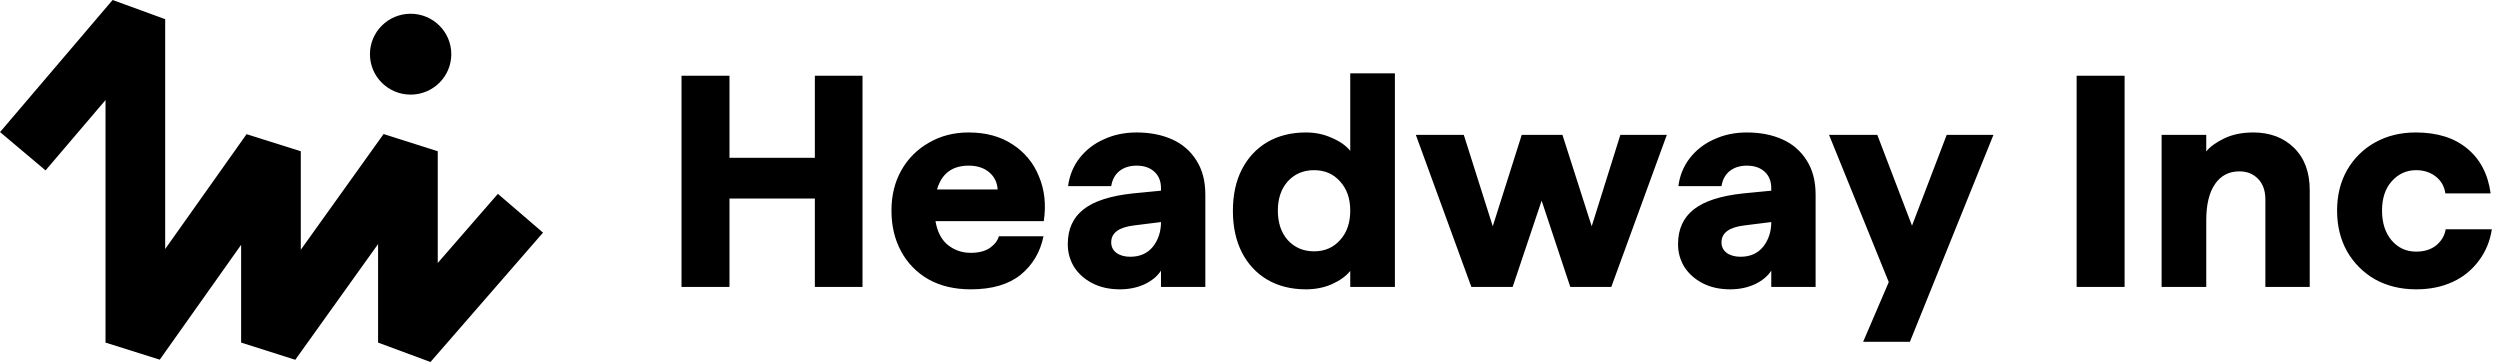 <svg width="221" height="32" viewBox="0 0 221 32" fill="none" xmlns="http://www.w3.org/2000/svg">
<path d="M14.602 1.694V22.012L21.797 11.86L26.59 13.369V22.079L33.91 11.849L38.697 13.369V23.247L44.014 17.135L48.004 20.564L38.054 32L33.422 30.286V21.576L26.102 31.805L21.315 30.285V21.643L14.122 31.795L9.328 30.285V8.844L4.028 15.063L0.004 11.675L9.954 0L14.602 1.694ZM169.021 19.95L172.088 11.923H176.221L168.834 30.217H164.701L166.967 24.936L161.688 11.923H165.954L169.021 19.95ZM85.631 11.71C87.16 11.71 88.459 12.065 89.525 12.776C90.576 13.451 91.388 14.44 91.845 15.602C92.343 16.776 92.486 18.093 92.272 19.55H82.698C82.858 20.492 83.222 21.195 83.791 21.657C84.366 22.116 85.083 22.36 85.818 22.35C86.511 22.35 87.071 22.207 87.498 21.923C87.925 21.621 88.191 21.274 88.298 20.883H92.245C91.96 22.288 91.284 23.426 90.218 24.297C89.151 25.15 87.685 25.577 85.818 25.577C84.378 25.577 83.134 25.284 82.085 24.697C81.058 24.116 80.217 23.256 79.658 22.217C79.09 21.167 78.805 19.967 78.805 18.617C78.805 17.265 79.099 16.074 79.686 15.043C80.257 14.027 81.096 13.188 82.111 12.617C83.143 12.013 84.316 11.71 85.631 11.71ZM100.471 11.71C101.662 11.71 102.711 11.915 103.617 12.323C104.496 12.709 105.24 13.35 105.751 14.163C106.284 14.981 106.551 15.995 106.551 17.203V25.363H102.631V23.923C102.328 24.403 101.849 24.803 101.191 25.123C100.533 25.425 99.804 25.576 99.004 25.577C98.079 25.577 97.27 25.399 96.577 25.043C95.884 24.688 95.342 24.207 94.951 23.602C94.578 22.993 94.384 22.291 94.392 21.577C94.392 20.261 94.853 19.238 95.777 18.51C96.702 17.78 98.16 17.309 100.151 17.097L102.631 16.856V16.643C102.631 16.021 102.435 15.533 102.044 15.177C101.653 14.821 101.128 14.643 100.471 14.643C99.866 14.643 99.359 14.803 98.951 15.123C98.56 15.443 98.32 15.888 98.231 16.457H94.417C94.542 15.514 94.879 14.687 95.431 13.977C95.993 13.257 96.727 12.689 97.564 12.323C98.435 11.915 99.404 11.71 100.471 11.71ZM123.309 25.363H119.362V23.95C118.989 24.412 118.447 24.803 117.735 25.123C117.042 25.426 116.278 25.577 115.442 25.577C114.144 25.577 113.006 25.292 112.028 24.723C111.068 24.154 110.321 23.354 109.788 22.323C109.255 21.275 108.988 20.047 108.988 18.643C108.988 17.221 109.255 15.994 109.788 14.963C110.321 13.933 111.068 13.133 112.028 12.562C113.006 11.994 114.145 11.71 115.442 11.71C116.278 11.71 117.042 11.87 117.735 12.19C118.446 12.491 118.988 12.874 119.362 13.337V6.482H123.309V25.363ZM154.42 11.71C155.611 11.71 156.661 11.915 157.567 12.323C158.446 12.71 159.189 13.35 159.7 14.163C160.233 14.981 160.5 15.995 160.5 17.203V25.363H156.58V23.923C156.278 24.403 155.798 24.803 155.14 25.123C154.482 25.425 153.753 25.576 152.953 25.577C152.029 25.577 151.221 25.399 150.527 25.043C149.834 24.688 149.292 24.207 148.9 23.602C148.527 22.993 148.332 22.292 148.34 21.577C148.34 20.261 148.803 19.238 149.728 18.51C150.652 17.781 152.109 17.309 154.101 17.097L156.58 16.856V16.643C156.58 16.021 156.384 15.533 155.993 15.177C155.602 14.821 155.078 14.643 154.42 14.643C153.815 14.643 153.309 14.803 152.9 15.123C152.51 15.443 152.269 15.888 152.18 16.457H148.367C148.491 15.514 148.829 14.687 149.38 13.977C149.942 13.257 150.676 12.689 151.513 12.323C152.383 11.915 153.353 11.71 154.42 11.71ZM213.559 11.71C215.442 11.71 216.953 12.181 218.091 13.123C219.247 14.066 219.94 15.39 220.171 17.097H216.171C216.082 16.474 215.798 15.976 215.318 15.602C214.838 15.229 214.26 15.043 213.584 15.043C212.731 15.043 212.01 15.372 211.424 16.03C210.855 16.67 210.571 17.533 210.571 18.617C210.571 19.701 210.855 20.581 211.424 21.257C211.993 21.914 212.713 22.243 213.584 22.243C214.313 22.243 214.909 22.056 215.371 21.683C215.833 21.292 216.109 20.821 216.198 20.27H220.278C220.118 21.318 219.736 22.243 219.131 23.043C218.537 23.85 217.748 24.493 216.838 24.91C215.895 25.355 214.811 25.577 213.584 25.577C212.233 25.577 211.024 25.284 209.958 24.697C208.924 24.108 208.068 23.251 207.479 22.217C206.892 21.167 206.598 19.967 206.598 18.617C206.598 17.265 206.892 16.074 207.479 15.043C208.064 14.013 208.921 13.164 209.958 12.59C211.007 12.003 212.207 11.71 213.559 11.71ZM64.486 13.95H72.033V6.697H76.246V25.363H72.033V17.55H64.486V25.363H60.246V6.697H64.486V13.95ZM131.96 20.003L134.521 11.923H138.12L140.707 20.003L143.24 11.923H147.347L142.44 25.363H138.813L136.28 17.737L133.72 25.363H130.067L125.16 11.923H129.4L131.96 20.003ZM187.814 25.363H183.574V6.697H187.814V25.363ZM199.193 11.71C200.668 11.71 201.868 12.163 202.793 13.069C203.717 13.976 204.179 15.221 204.179 16.803V25.363H200.259V17.63C200.259 16.866 200.046 16.261 199.619 15.816C199.193 15.372 198.641 15.149 197.966 15.149C197.041 15.149 196.32 15.523 195.806 16.27C195.291 17.016 195.034 18.083 195.033 19.47V25.363H191.086V11.923H195.033V13.39C195.353 12.981 195.878 12.599 196.606 12.243C197.335 11.888 198.197 11.71 199.193 11.71ZM100.284 19.923C98.915 20.083 98.231 20.581 98.231 21.417C98.231 21.808 98.383 22.118 98.685 22.35C99.004 22.581 99.413 22.697 99.911 22.697C100.764 22.697 101.431 22.403 101.911 21.816C102.391 21.212 102.631 20.483 102.631 19.63L100.284 19.923ZM154.233 19.923C152.865 20.083 152.18 20.581 152.18 21.417C152.18 21.808 152.331 22.118 152.633 22.35C152.953 22.581 153.362 22.697 153.86 22.697C154.714 22.697 155.38 22.403 155.86 21.816C156.34 21.212 156.58 20.483 156.58 19.63L154.233 19.923ZM116.162 15.043C115.22 15.043 114.446 15.372 113.842 16.03C113.255 16.688 112.962 17.551 112.962 18.617C112.962 19.701 113.255 20.572 113.842 21.23C114.446 21.887 115.219 22.217 116.162 22.217C117.104 22.217 117.868 21.887 118.455 21.23C119.06 20.572 119.362 19.701 119.362 18.617C119.362 17.55 119.06 16.688 118.455 16.03C117.868 15.372 117.104 15.043 116.162 15.043ZM85.631 14.643C84.174 14.643 83.241 15.345 82.831 16.75H88.191C88.156 16.128 87.907 15.621 87.445 15.229C86.983 14.838 86.378 14.643 85.631 14.643ZM36.299 1.216C38.285 1.216 39.895 2.816 39.895 4.79C39.895 6.764 38.285 8.364 36.299 8.364C34.313 8.364 32.703 6.764 32.703 4.79C32.703 2.816 34.313 1.216 36.299 1.216Z" fill="black"/>
</svg>
